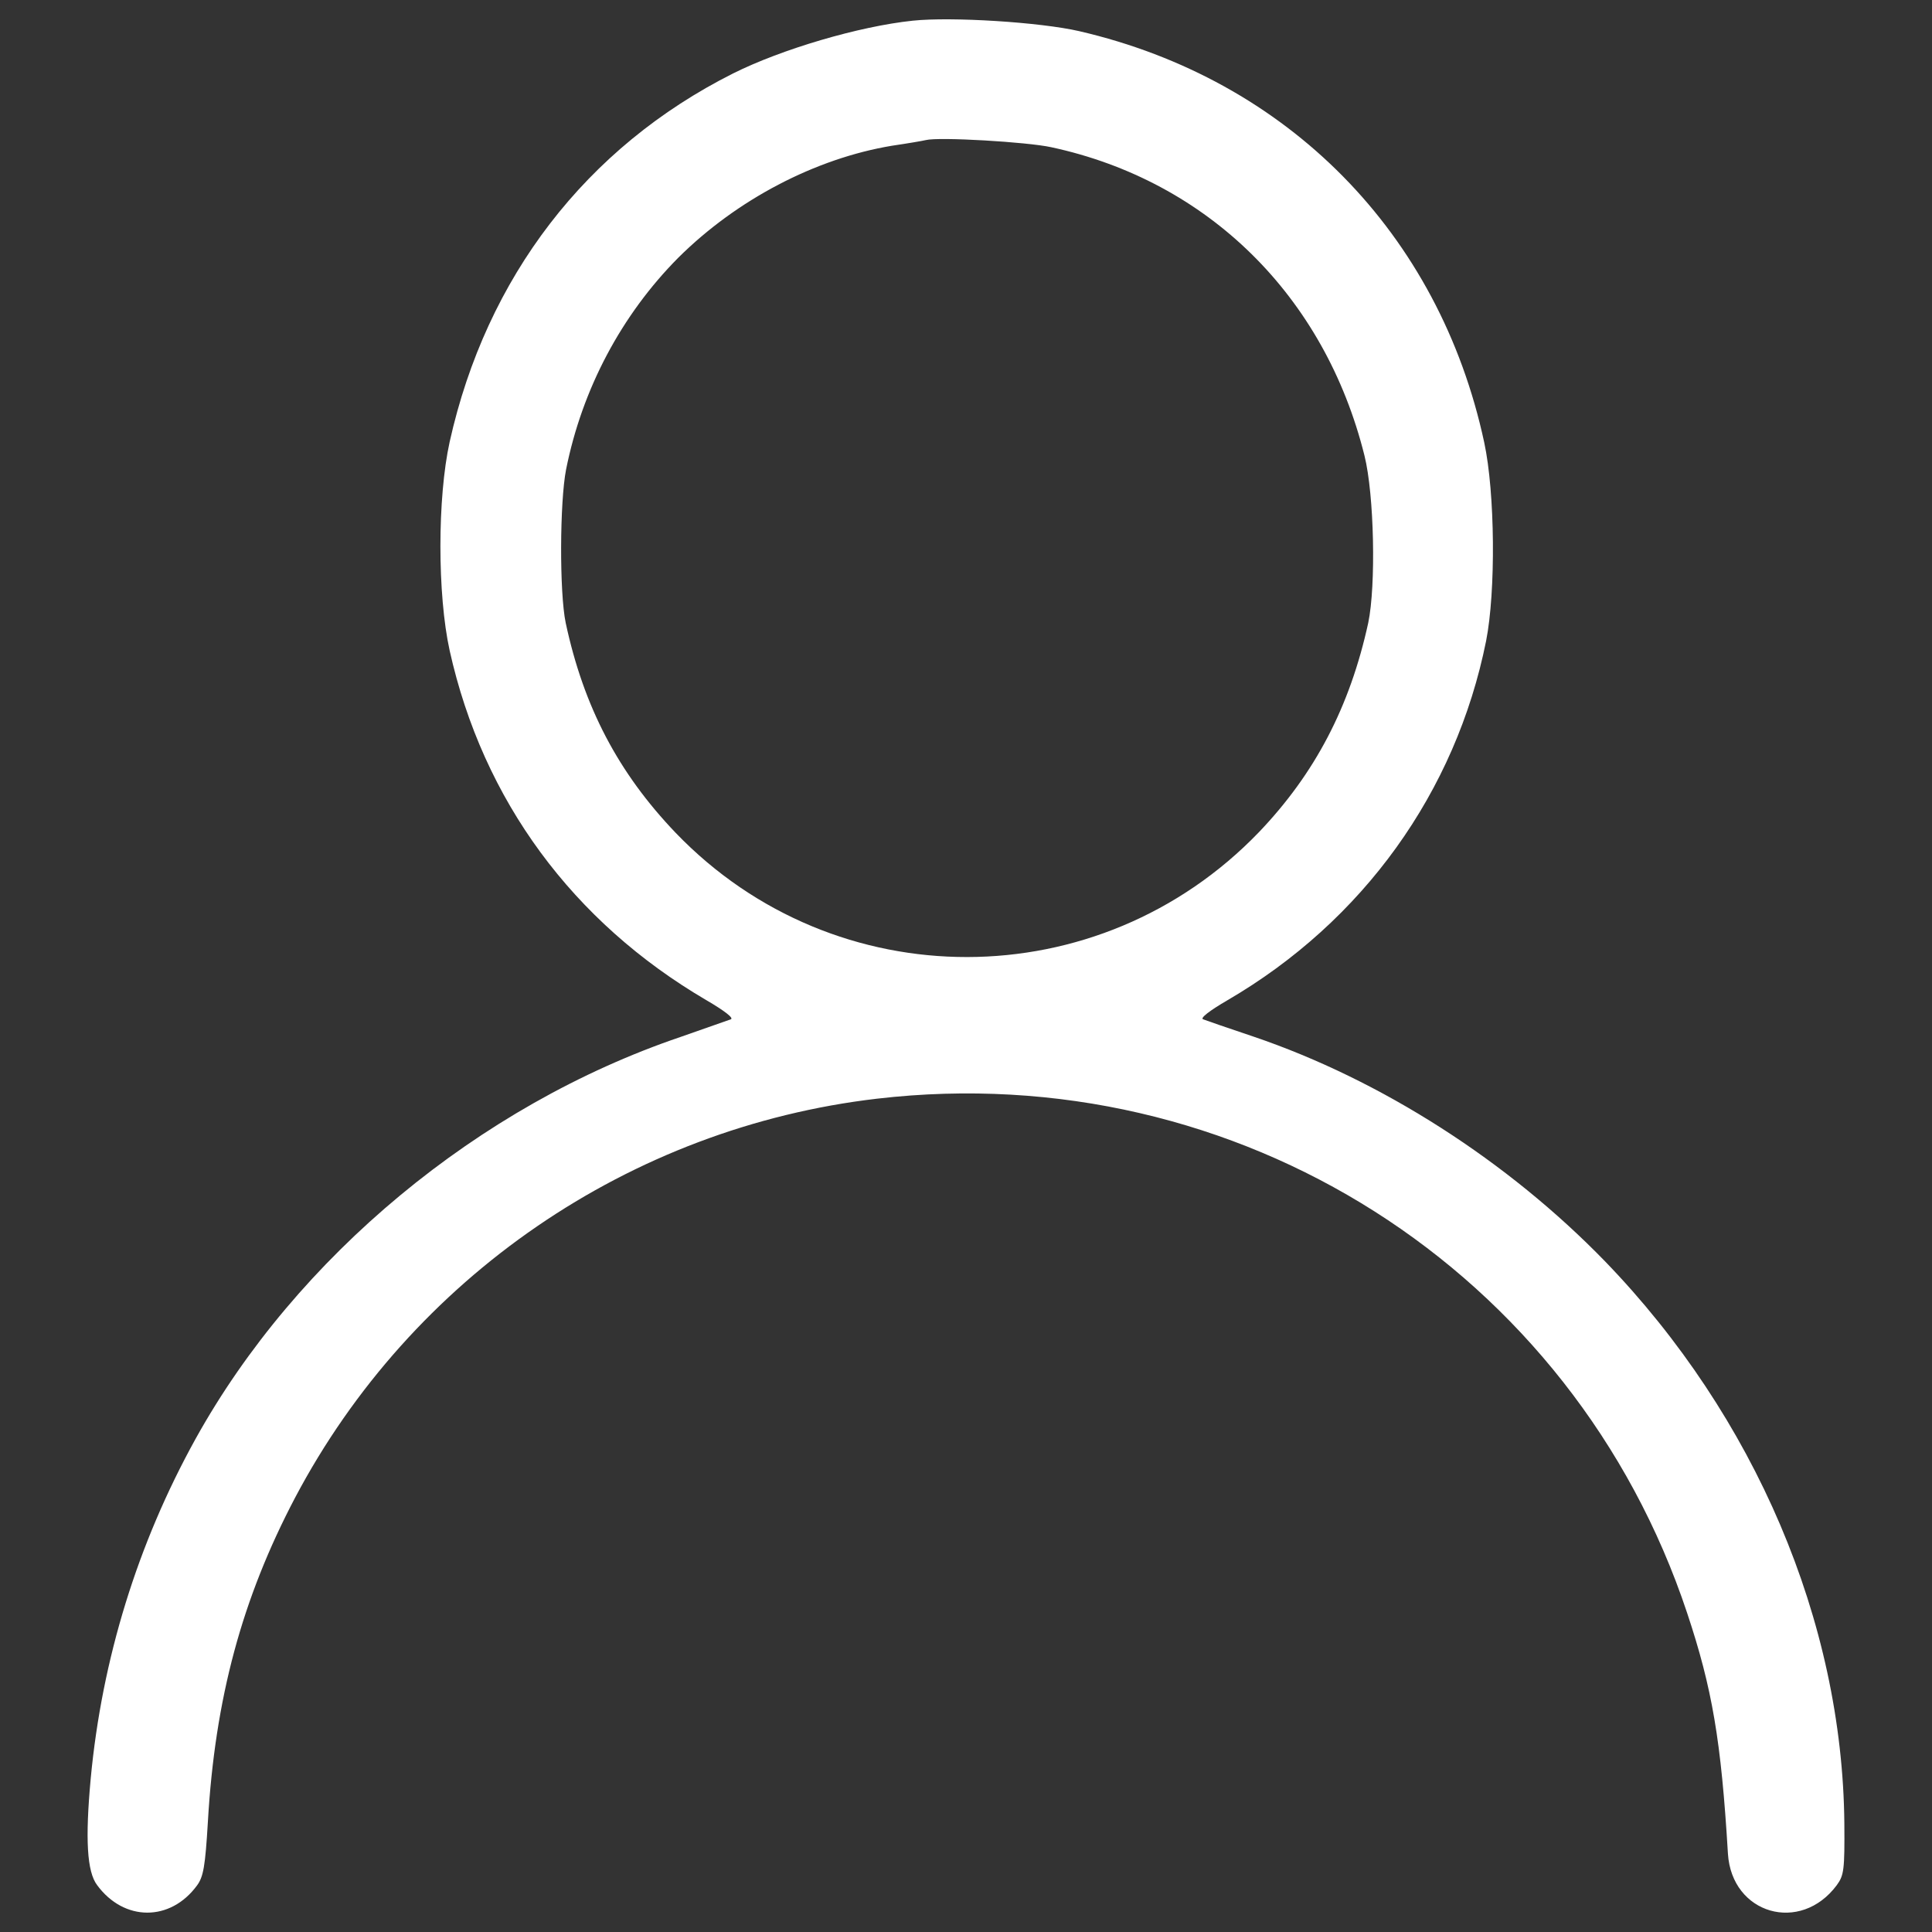<?xml version="1.0" encoding="utf-8"?>
<!-- Svg Vector Icons : http://www.onlinewebfonts.com/icon -->
<!DOCTYPE svg PUBLIC "-//W3C//DTD SVG 1.1//EN" "http://www.w3.org/Graphics/SVG/1.1/DTD/svg11.dtd">
<svg version="1.1" xmlns="http://www.w3.org/2000/svg" xmlns:xlink="http://www.w3.org/1999/xlink" x="0px" y="0px" viewBox="0 0 1000 1000" enable-background="new 0 0 1000 1000" xml:space="preserve"><rect x="0" y="0" width="1000" height="1000" fill="#333333" stroke="none"/><style>.cls-1{fill:#fff;}</style>
<g><g transform="translate(0,511) scale(0.1,-0.1)"><path class="cls-1" d="M4724,5002.9c-277-29.1-678.1-147.2-929.9-273.2c-759.5-381.7-1276.7-1053.9-1466.6-1906.4c-63.9-290.6-63.9-790.4,0-1081C2500,967.4,2964.9,337.7,3656.6-67.2c93-54.3,143.4-93,125.9-98.8c-15.5-5.8-131.7-46.5-259.6-91.1C2478.6-611.6,1535.2-1394.3,1012.1-2337.8c-300.3-542.5-484.3-1139.2-542.5-1757.2c-29.1-315.8-19.4-482.4,32.9-552.1C642-4837,882.3-4837,1019.8-4649c32.9,44.6,42.6,98.8,56.2,329.4c36.8,637.4,176.3,1154.7,451.4,1677.7C2129.9-1500.8,3261.3-725.9,4540-576.7c1865.7,217,3601.6-885.4,4192.5-2661.9c129.8-389.4,176.3-660.6,211.2-1245.7c19.4-313.9,375.9-416.5,563.8-162.7c36.8,50.4,40.7,79.4,38.8,319.7c-9.7,1044.2-463,2105.9-1238,2908C7804.5-900.2,7149.6-479.8,6487-255.1c-127.9,42.6-244.1,83.3-259.6,89.1c-17.4,5.8,32.9,44.6,125.9,98.8C7054.7,341.6,7535.1,1010,7692.1,1792.7c50.4,255.7,46.5,765.3-9.7,1026.8c-232.5,1083-1017.1,1879.2-2096.2,2129.2C5384.7,4995.1,4925.5,5024.2,4724,5002.9z M5440.9,4348.1c811.8-174.4,1416.2-771.1,1621.6-1596.4c50.4-201.5,60-672.3,19.4-866c-94.9-434-275.1-778.8-565.7-1083C5688.8-57.5,4323-59.4,3497.7,798.8c-298.4,311.9-476.6,652.9-569.6,1086.9c-32.9,156.9-31,625.8,1.9,794.3c83.3,416.5,286.7,800.1,581.2,1096.5c302.2,300.3,709.1,513.4,1106.2,579.3c79.4,11.6,158.9,25.2,174.4,29.1C4859.7,4402.3,5316.9,4375.2,5440.9,4348.1z"/></g></g>
</svg>
